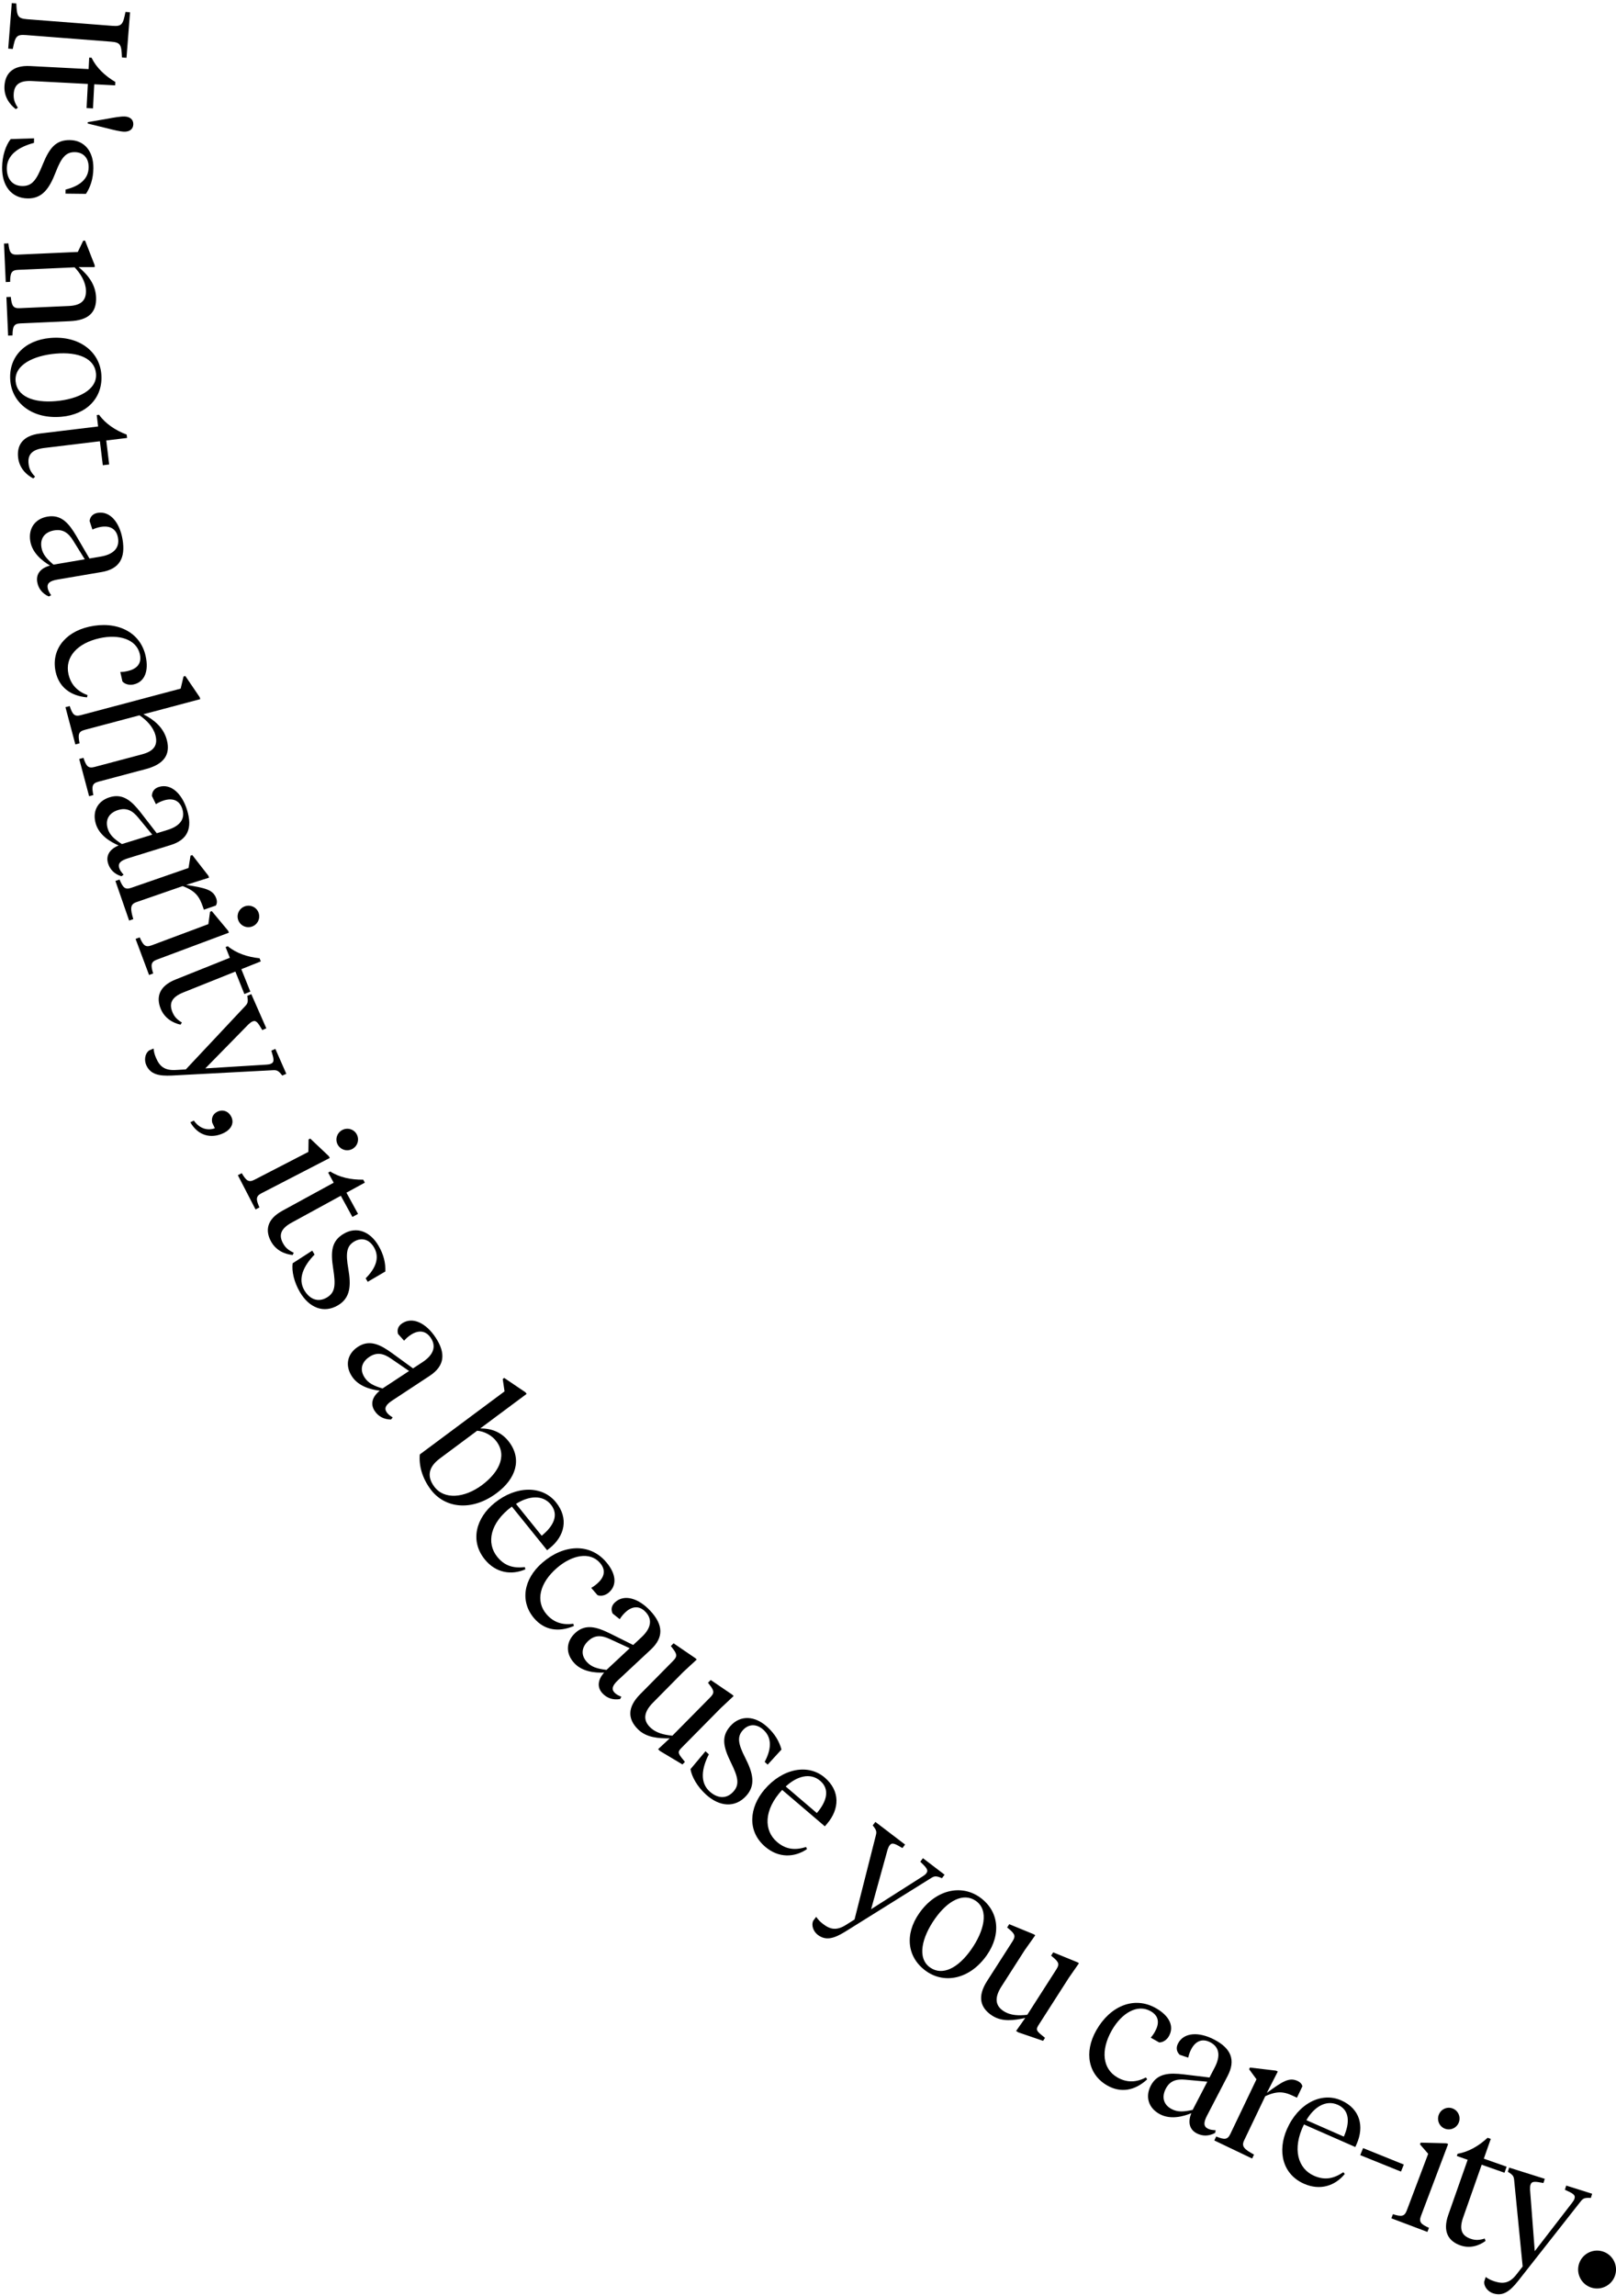 <?xml version="1.0" encoding="UTF-8"?>
<svg width="459px" height="652px" viewBox="0 0 459 652" version="1.1" xmlns="http://www.w3.org/2000/svg" xmlns:xlink="http://www.w3.org/1999/xlink">
    <!-- Generator: Sketch 61.2 (89653) - https://sketch.com -->
    <title>notcharity</title>
    <desc>Created with Sketch.</desc>
    <g id="Page-1" stroke="none" stroke-width="1" fill="none" fill-rule="evenodd">
        <g id="derek.pizza" transform="translate(-103, -2731)" fill="#000000" fill-rule="nonzero">
            <path d="M435.472,3420.458 L434.25,3420.026 C432.66,3423.232 432.21,3423.786 429.63,3422.875 L406.727,3414.789 C404.147,3413.878 404.145,3413.165 404.92,3409.671 L403.698,3409.24 L399.383,3421.461 L400.605,3421.892 C402.195,3418.686 402.645,3418.133 405.225,3419.044 L428.128,3427.129 C430.708,3428.04 430.71,3428.754 429.935,3432.247 L431.157,3432.678 L435.472,3420.458 Z M439.27,3410.422 C440.188,3407.591 439.197,3405.049 437.847,3403.299 L437.166,3403.532 C437.679,3405.061 437.779,3406.153 437.319,3407.569 C436.49,3410.125 434.72,3410.914 431.341,3409.817 L416.229,3404.913 L418.348,3398.384 L416.613,3397.821 L414.494,3404.35 L408.833,3402.513 L408.537,3403.426 C410.924,3405.866 412.708,3408.766 413.279,3411.828 L413.918,3412.036 L414.925,3408.931 L430.722,3414.057 C435.608,3415.642 438.203,3413.709 439.27,3410.422 Z M419.182,3394.067 L413.852,3391.139 C412.696,3390.486 410.893,3389.485 409.791,3389.15 C408.413,3388.73 407.148,3389.098 406.728,3390.475 C406.309,3391.853 407.155,3392.863 408.533,3393.283 C409.635,3393.618 411.689,3393.792 413.013,3393.894 L419.07,3394.434 L419.182,3394.067 Z M445.879,3388.332 C447.304,3383.248 445.556,3379.169 441.119,3377.925 C437.145,3376.811 434.472,3379.053 431.565,3383.024 C428.887,3386.71 427.224,3387.839 424.821,3387.165 C422.602,3386.543 421.386,3384.657 422.138,3381.976 C423.083,3378.602 426.282,3377.505 430.1,3377.578 L430.411,3376.469 L424.819,3374.901 C423.086,3376.46 421.711,3378.517 420.908,3381.383 C419.613,3386.004 421.313,3389.721 425.287,3390.835 C429.082,3391.899 431.407,3390.218 434.403,3386.299 L434.613,3386.022 C437.383,3382.362 439.018,3380.975 441.699,3381.727 C444.611,3382.543 445.401,3385.058 444.637,3387.785 C443.626,3391.39 439.862,3392.727 435.332,3392.704 L434.982,3393.952 L441.438,3395.462 C443.258,3394.128 444.998,3391.475 445.879,3388.332 Z M453.314,3356.605 L452.095,3356.336 C451.407,3358.789 450.866,3359.456 449.038,3359.053 L433.336,3355.588 C432.182,3353.466 431.376,3350.879 431.904,3348.489 C432.514,3345.723 434.277,3344.638 437.746,3345.403 L451.386,3348.413 C453.214,3348.816 453.423,3349.649 453.016,3352.164 L454.235,3352.433 L456.593,3341.746 L455.374,3341.477 C454.685,3343.93 454.145,3344.598 452.317,3344.194 L438.583,3341.164 C433.521,3340.047 430.592,3341.514 429.64,3345.827 C428.844,3349.436 430.26,3352.599 432.211,3355.34 L427.799,3354.17 L427.675,3354.732 L428.499,3362.14 L429.014,3362.254 L431.327,3359.569 L448.107,3363.271 C449.935,3363.675 450.145,3364.508 449.737,3367.023 L450.956,3367.292 L453.314,3356.605 Z M459.319,3329.173 C460.426,3322.886 456.053,3316.998 447.922,3315.567 C440.784,3314.31 435.007,3317.777 433.842,3324.395 C432.735,3330.682 437.108,3336.57 445.239,3338.001 C452.472,3339.275 458.154,3335.791 459.319,3329.173 Z M457.895,3328.679 C457.088,3333.264 451.088,3334.401 444.848,3333.302 C438.466,3332.179 434.525,3329.097 435.266,3324.889 C436.073,3320.304 442.073,3319.167 448.313,3320.266 C454.695,3321.389 458.636,3324.471 457.895,3328.679 Z M462.822,3307.497 C463.241,3304.55 461.827,3302.216 460.197,3300.724 L459.566,3301.07 C460.334,3302.488 460.62,3303.547 460.41,3305.02 C460.032,3307.682 458.424,3308.762 454.907,3308.262 L439.178,3306.025 L440.144,3299.229 L438.338,3298.972 L437.372,3305.768 L431.479,3304.93 L431.344,3305.881 C434.115,3307.874 436.37,3310.425 437.458,3313.344 L438.123,3313.438 L438.583,3310.207 L455.025,3312.545 C460.11,3313.268 462.335,3310.918 462.822,3307.497 Z M466.716,3272.031 C466.886,3270.215 466.225,3268.515 464.612,3267.207 L463.872,3267.379 C464.14,3268.127 464.36,3268.871 464.288,3269.635 C464.159,3271.021 463.063,3271.401 460.96,3271.205 L448.295,3270.022 C443.277,3269.554 440.685,3272.011 440.177,3277.46 C439.726,3282.287 441.481,3286.211 445.065,3286.546 C446.403,3286.67 447.374,3286.086 447.868,3284.927 L447.722,3282.358 C446.744,3282.508 446.018,3282.537 445.205,3282.461 C442.768,3282.233 441.059,3280.917 441.313,3278.193 C441.608,3275.038 444.114,3274.019 447.411,3274.327 L450.661,3274.63 L452.599,3281.753 C453.681,3285.663 455.072,3288.83 459.087,3289.205 C462.623,3289.535 465.279,3287.42 465.627,3283.693 C465.94,3280.347 463.8,3277.448 461.997,3275.592 C464.695,3275.603 466.498,3274.373 466.716,3272.031 Z M463.017,3281.183 C462.763,3283.907 460.861,3285.176 458.28,3284.935 C455.747,3284.699 454.538,3283.188 453.806,3280.709 L451.999,3274.755 L460.984,3275.594 C462.426,3277.705 463.2,3279.224 463.017,3281.183 Z M468.263,3245.986 C468.444,3241.574 465.982,3238.351 461.532,3236.727 L461.221,3237.291 C463.648,3239.024 465.045,3241.291 464.915,3244.456 C464.713,3249.396 460.223,3252.287 453.796,3252.024 C448.089,3251.791 443.687,3249.016 443.863,3244.7 C443.991,3241.582 446.231,3240.857 448.533,3240.952 C449.444,3240.989 450.015,3241.108 450.539,3241.226 L450.651,3238.492 C450.163,3237.511 449.035,3236.889 447.788,3236.838 C444.671,3236.71 442.597,3239.268 442.412,3243.776 C442.12,3250.922 447.884,3255.625 455.75,3255.947 C462.992,3256.243 468.01,3252.173 468.263,3245.986 Z M468.195,3224.671 L466.947,3224.669 C466.798,3227.212 466.413,3227.98 464.541,3227.976 L448.461,3227.944 C446.88,3226.117 445.541,3223.762 445.546,3221.314 C445.552,3218.482 447.043,3217.045 450.595,3217.052 L464.563,3217.08 C466.435,3217.084 466.817,3217.852 466.956,3220.397 L468.204,3220.399 L468.226,3209.455 L466.978,3209.453 C466.829,3211.996 466.443,3212.764 464.571,3212.76 L450.651,3212.732 C445.467,3212.722 442.775,3214.78 442.766,3219.196 C442.759,3222.892 444.817,3225.68 447.309,3227.941 L430.605,3227.908 L430.604,3228.484 L432.99,3235.353 L433.518,3235.354 L435.204,3232.237 L464.532,3232.296 C466.404,3232.3 466.787,3233.068 466.925,3235.613 L468.173,3235.615 L468.195,3224.671 Z M467.959,3189.634 C467.889,3187.812 467.01,3186.213 465.238,3185.129 L464.528,3185.396 C464.892,3186.103 465.208,3186.811 465.238,3187.579 C465.292,3188.969 464.255,3189.49 462.145,3189.572 L449.434,3190.066 C444.398,3190.262 442.152,3193.039 442.365,3198.507 C442.553,3203.351 444.809,3207.01 448.406,3206.871 C449.749,3206.818 450.634,3206.112 450.971,3204.898 L450.489,3202.37 C449.539,3202.647 448.823,3202.771 448.008,3202.803 C445.562,3202.898 443.694,3201.818 443.588,3199.084 C443.465,3195.918 445.815,3194.578 449.124,3194.449 L452.386,3194.323 L455.244,3201.129 C456.83,3204.862 458.627,3207.818 462.655,3207.662 C466.205,3207.524 468.56,3205.079 468.414,3201.338 C468.284,3197.98 465.781,3195.387 463.749,3193.785 C466.426,3193.441 468.051,3191.985 467.959,3189.634 Z M465.497,3199.193 C465.603,3201.927 463.884,3203.435 461.294,3203.536 C458.752,3203.634 457.355,3202.296 456.303,3199.935 L453.729,3194.27 L462.746,3193.92 C464.453,3195.823 465.42,3197.227 465.497,3199.193 Z M466.383,3172.402 L465.139,3172.492 C465.222,3175.662 464.918,3176.79 463.051,3176.925 L449.167,3177.923 C445.817,3175.546 445.359,3173.597 445.143,3170.811 L445.076,3169.892 L441.486,3170.15 C441.079,3170.517 440.789,3171.163 440.851,3172.025 C441.043,3174.706 443.041,3175.717 448.114,3177.999 L441.302,3178.297 L441.343,3178.871 L444.243,3185.737 L444.77,3185.699 L446.221,3182.466 L463.361,3181.234 C465.228,3181.099 465.666,3181.838 465.993,3184.365 L467.237,3184.275 L466.383,3172.402 Z M436.412,3164.498 C436.246,3162.778 434.732,3161.573 433.06,3161.735 C431.387,3161.896 430.131,3163.367 430.297,3165.087 C430.458,3166.759 431.972,3167.964 433.645,3167.802 C435.317,3167.641 436.573,3166.17 436.412,3164.498 Z M464.914,3156.012 L463.671,3156.132 C463.772,3158.678 463.464,3159.479 461.6,3159.659 L439.909,3161.75 L439.964,3162.323 L443.011,3168.925 L443.537,3168.874 L444.91,3165.608 L462.015,3163.959 C463.878,3163.779 464.334,3164.507 464.721,3167.025 L465.964,3166.906 L464.914,3156.012 Z M464.209,3145.941 C463.856,3142.986 461.889,3141.094 459.93,3140.071 L459.409,3140.569 C460.516,3141.741 461.065,3142.691 461.242,3144.169 C461.561,3146.837 460.285,3148.295 456.758,3148.717 L440.983,3150.604 L440.168,3143.789 L438.356,3144.005 L439.172,3150.821 L433.262,3151.528 L433.376,3152.481 C436.567,3153.695 439.402,3155.579 441.205,3158.119 L441.872,3158.039 L441.484,3154.798 L457.975,3152.826 C463.074,3152.216 464.62,3149.372 464.209,3145.941 Z M472.312,3131.527 C471.875,3128.68 469.711,3127.555 466.044,3126.758 L437.884,3120.783 C436.877,3120.549 436.454,3120.323 435.758,3118.633 L434.524,3118.822 L435.696,3126.461 L436.93,3126.272 C436.85,3123.856 436.847,3122.885 437.986,3122.71 C438.365,3122.652 438.759,3122.689 439.31,3122.798 L456.352,3126.254 L441.258,3135.174 C440.717,3135.451 440.352,3135.604 439.973,3135.663 C438.834,3135.837 438.546,3134.91 437.898,3132.582 L436.664,3132.771 L438.273,3143.256 L439.506,3143.067 C439.664,3141.246 439.96,3140.958 440.891,3140.378 L461.774,3127.413 L464.332,3127.943 C467.733,3128.587 468.707,3130.186 469.092,3132.7 C469.289,3133.981 469.201,3134.675 469.088,3135.518 L470.464,3135.307 C471.924,3134.694 472.53,3132.95 472.312,3131.527 Z M464.414,3112.583 C463.282,3108.252 459.885,3106.481 456.108,3107.17 C453.841,3107.584 452.395,3109.019 452.766,3111.049 C453.067,3112.702 454.442,3113.817 456.189,3113.499 C457.7,3113.223 458.416,3112.068 458.437,3110.844 L458.127,3109.144 C460.578,3108.941 462.455,3110.404 463.328,3112.781 L464.414,3112.583 Z M425.64,3095.688 C425.272,3093.999 423.625,3092.983 421.984,3093.342 C420.342,3093.7 419.269,3095.31 419.638,3096.999 C419.996,3098.64 421.643,3099.656 423.284,3099.298 C424.926,3098.939 425.999,3097.329 425.64,3095.688 Z M452.934,3083.88 L451.714,3084.147 C452.116,3086.663 451.905,3087.495 450.076,3087.894 L428.786,3092.544 L428.909,3093.107 L432.718,3099.301 L433.234,3099.188 L434.21,3095.781 L450.998,3092.115 C452.827,3091.716 453.366,3092.384 454.049,3094.839 L455.269,3094.572 L452.934,3083.88 Z M451.039,3073.972 C450.336,3071.08 448.159,3069.436 446.092,3068.653 L445.634,3069.209 C446.873,3070.242 447.53,3071.12 447.882,3072.566 C448.516,3075.178 447.422,3076.777 443.971,3077.615 L428.531,3081.364 L426.912,3074.694 L425.139,3075.124 L426.759,3081.794 L420.975,3083.199 L421.201,3084.131 C424.514,3084.957 427.553,3086.491 429.645,3088.799 L430.298,3088.64 L429.528,3085.469 L445.667,3081.55 C450.658,3080.338 451.854,3077.331 451.039,3073.972 Z M446.844,3057.984 C445.446,3052.892 441.846,3050.297 437.403,3051.517 C433.422,3052.61 432.287,3055.908 431.841,3060.809 C431.444,3065.348 430.601,3067.173 428.195,3067.833 C425.973,3068.444 423.959,3067.454 423.222,3064.769 C422.294,3061.39 424.47,3058.801 427.78,3056.897 L427.475,3055.786 L421.874,3057.324 C421.192,3059.552 421.074,3062.024 421.862,3064.893 C423.133,3069.522 426.505,3071.832 430.486,3070.739 C434.374,3069.671 435.463,3066.933 435.998,3061.808 C436.486,3057.244 437.173,3055.213 439.858,3054.476 C442.774,3053.676 444.747,3055.423 445.497,3058.154 C446.489,3061.765 443.951,3064.851 440.057,3067.165 L440.4,3068.414 L446.711,3066.383 C447.583,3064.301 447.708,3061.131 446.844,3057.984 Z M435.062,3019.871 C434.487,3018.14 433.198,3016.849 431.195,3016.3 L430.587,3016.755 C431.133,3017.332 431.633,3017.925 431.875,3018.654 C432.314,3019.975 431.463,3020.763 429.459,3021.429 L417.388,3025.439 C412.605,3027.028 411.22,3030.321 412.946,3035.514 C414.474,3040.115 417.659,3043.002 421.075,3041.867 C422.351,3041.443 423.004,3040.518 422.99,3039.258 L421.824,3036.965 C420.988,3037.495 420.335,3037.813 419.561,3038.071 C417.238,3038.842 415.144,3038.324 414.281,3035.728 C413.282,3032.721 415.166,3030.78 418.309,3029.736 L421.407,3028.707 L426.046,3034.449 C428.608,3037.594 431.156,3039.934 434.982,3038.663 C438.353,3037.543 439.935,3034.539 438.754,3030.986 C437.695,3027.797 434.57,3026.003 432.173,3025.029 C434.648,3023.954 435.803,3022.103 435.062,3019.871 Z M435.355,3029.738 C436.218,3032.334 434.987,3034.261 432.527,3035.078 C430.113,3035.88 428.398,3034.983 426.73,3033.008 L422.682,3028.283 L431.246,3025.438 C433.415,3026.791 434.735,3027.87 435.355,3029.738 Z M425.472,2994.229 C423.01,2988.027 415.896,2985.067 407.643,2988.344 C401.218,2990.894 398.193,2995.762 400.424,3001.383 C401.753,3004.729 404.315,3006.501 407.37,3007.302 L392.113,3013.359 L392.325,3013.894 L397.088,3019.388 L397.579,3019.194 L397.989,3015.674 L425.873,3004.605 C426.968,3001.64 426.96,2997.976 425.472,2994.229 Z M424.267,2994.707 C425.525,2997.874 424.636,3000.448 420.665,3002.024 L408.396,3006.895 C406.473,3006.212 404.677,3004.55 403.88,3002.542 C401.861,2997.456 406.024,2993.634 411.066,2991.633 C416.821,2989.348 422.532,2990.335 424.267,2994.707 Z M415.77,2971.062 C413.747,2966.498 409.64,2964.696 405.356,2965.336 L405.326,2965.979 C408.42,2966.445 410.749,2967.67 412.149,2970.829 C414.173,2975.393 411.692,2980.693 404.447,2983.538 L397.988,2968.97 L397.067,2969.378 C392.152,2971.557 389.643,2976.082 392.036,2981.48 C394.546,2987.14 401.723,2988.999 408.919,2985.808 C415.063,2983.084 418.533,2977.293 415.77,2971.062 Z M398.408,2973.351 L403.116,2983.97 C399.017,2985.263 395.094,2984.587 393.596,2981.208 C392.078,2977.786 394.459,2975.102 398.408,2973.351 Z M406.515,2951.2 C404.584,2947.228 400.889,2945.556 396.201,2946.234 L396.194,2946.878 C399.153,2947.254 401.456,2948.589 402.842,2951.438 C405.004,2955.884 402.419,2960.557 396.635,2963.37 C391.498,2965.868 386.307,2965.51 384.418,2961.625 C383.053,2958.82 384.682,2957.12 386.754,2956.113 C387.574,2955.714 388.134,2955.548 388.651,2955.404 L387.454,2952.943 C386.56,2952.311 385.272,2952.296 384.15,2952.842 C381.344,2954.207 380.728,2957.442 382.702,2961.499 C385.829,2967.931 393.134,2969.343 400.214,2965.9 C406.732,2962.73 409.223,2956.768 406.515,2951.2 Z M393.315,2925.657 C392.458,2924.047 390.971,2922.99 388.904,2922.785 L388.381,2923.335 C389.016,2923.813 389.609,2924.313 389.97,2924.991 C390.623,2926.22 389.917,2927.14 388.052,2928.132 L376.823,2934.107 C372.374,2936.475 371.56,2939.953 374.131,2944.783 C376.409,2949.063 380.032,2951.376 383.21,2949.685 C384.396,2949.054 384.886,2948.032 384.661,2946.792 L383.127,2944.727 C382.392,2945.39 381.802,2945.813 381.081,2946.196 C378.92,2947.346 376.769,2947.186 375.484,2944.771 C373.995,2941.974 375.528,2939.745 378.452,2938.189 L381.333,2936.655 L386.868,2941.54 C389.921,2944.211 392.825,2946.091 396.384,2944.197 C399.52,2942.528 400.576,2939.302 398.817,2935.997 C397.238,2933.031 393.857,2931.785 391.33,2931.227 C393.591,2929.752 394.42,2927.734 393.315,2925.657 Z M395.257,2935.336 C396.542,2937.751 395.651,2939.856 393.363,2941.074 C391.117,2942.269 389.277,2941.672 387.302,2940.004 L382.519,2936.024 L390.486,2931.785 C392.851,2932.755 394.332,2933.598 395.257,2935.336 Z M381.791,2905.626 L376.596,2900.269 L375.726,2900.778 L376.233,2901.928 C377.088,2903.847 376.891,2904.147 375.604,2904.91 L361.964,2912.898 L357.518,2915.279 L357.785,2915.734 L362.631,2921.351 L363.584,2920.793 L363.303,2920.124 C362.387,2917.99 362.632,2917.457 364.123,2916.584 L377.253,2908.895 C379.418,2909.741 381.506,2910.743 382.768,2912.897 C384.271,2915.465 383.187,2917.602 380.163,2919.373 L369.601,2925.558 L364.964,2927.995 L365.231,2928.451 L370.126,2934.15 L371.079,2933.592 L370.774,2932.881 C369.882,2930.789 370.103,2930.215 371.594,2929.342 L383.067,2922.623 C387.582,2919.979 388.292,2916.727 386.206,2913.164 C384.508,2910.265 381.317,2909.185 378.165,2908.362 L382.155,2906.247 L381.791,2905.626 Z M372.381,2890.328 C369.54,2885.877 365.334,2884.462 361.45,2886.941 C357.97,2889.162 357.861,2892.648 358.883,2897.462 C359.846,2901.915 359.58,2903.907 357.476,2905.25 C355.534,2906.49 353.317,2906.139 351.819,2903.793 C349.934,2900.839 351.248,2897.723 353.847,2894.925 L353.227,2893.954 L348.332,2897.079 C348.338,2899.409 348.956,2901.805 350.557,2904.313 C353.14,2908.36 357.044,2909.569 360.523,2907.348 C363.922,2905.179 364.154,2902.241 363.149,2897.188 C362.267,2892.683 362.323,2890.54 364.67,2889.042 C367.219,2887.415 369.621,2888.502 371.144,2890.889 C373.159,2894.045 371.647,2897.743 368.611,2901.105 L369.308,2902.197 L374.737,2898.391 C374.954,2896.145 374.137,2893.079 372.381,2890.328 Z M359.939,2871.604 C357.108,2867.492 352.74,2866.478 348.647,2867.897 L348.736,2868.535 C351.863,2868.422 354.378,2869.197 356.337,2872.043 C359.168,2876.155 357.707,2881.822 351.111,2885.954 L342.076,2872.827 L341.246,2873.399 C336.817,2876.447 335.186,2881.358 338.533,2886.221 C342.044,2891.321 349.441,2891.824 355.925,2887.361 C361.461,2883.551 363.803,2877.218 359.939,2871.604 Z M343.297,2877.057 L349.883,2886.625 C346.092,2888.652 342.112,2888.711 340.016,2885.666 C337.893,2882.582 339.738,2879.506 343.297,2877.057 Z M351.996,2843.588 C350.236,2841.308 347.798,2841.371 344.204,2842.448 L316.67,2850.848 C315.675,2851.131 315.195,2851.137 313.768,2849.996 L312.78,2850.758 L317.502,2856.875 L318.49,2856.113 C317.252,2854.037 316.779,2853.189 317.691,2852.485 C317.995,2852.251 318.358,2852.092 318.893,2851.921 L335.478,2846.698 L326.586,2861.809 C326.248,2862.313 326.002,2862.623 325.698,2862.858 C324.787,2863.562 324.086,2862.89 322.391,2861.166 L321.403,2861.929 L327.886,2870.326 L328.874,2869.563 C328.13,2867.894 328.25,2867.498 328.784,2866.54 L340.784,2845.088 L343.279,2844.314 C346.567,2843.232 348.193,2844.159 349.747,2846.173 C350.539,2847.199 350.798,2847.848 351.106,2848.641 L352.208,2847.79 C353.189,2846.548 352.876,2844.728 351.996,2843.588 Z M324.867,2825.597 C320.765,2820.705 313.444,2820.267 307.118,2825.572 C301.564,2830.229 300.503,2836.882 304.821,2842.031 C308.923,2846.923 316.244,2847.361 322.57,2842.056 C328.198,2837.338 329.185,2830.746 324.867,2825.597 Z M323.573,2826.369 C326.564,2829.937 323.576,2835.262 318.721,2839.333 C313.755,2843.497 308.86,2844.533 306.115,2841.259 C303.124,2837.692 306.113,2832.366 310.967,2828.295 C315.933,2824.131 320.828,2823.096 323.573,2826.369 Z M304.158,2802.107 L297.962,2797.948 L297.217,2798.627 L297.951,2799.646 C299.187,2801.345 299.056,2801.68 297.957,2802.693 L286.276,2813.343 L282.422,2816.597 L282.778,2816.987 L288.686,2821.473 L289.502,2820.729 L289.088,2820.133 C287.749,2818.236 287.877,2817.664 289.154,2816.5 L300.399,2806.249 C302.692,2806.626 304.943,2807.172 306.624,2809.017 C308.629,2811.216 308.013,2813.532 305.423,2815.893 L296.378,2824.139 L292.35,2827.486 L292.706,2827.877 L298.679,2832.434 L299.495,2831.69 L299.048,2831.058 C297.741,2829.197 297.837,2828.589 299.114,2827.425 L308.94,2818.467 C312.806,2814.943 312.824,2811.614 310.043,2808.563 C307.779,2806.08 304.434,2805.688 301.179,2805.537 L304.643,2802.639 L304.158,2802.107 Z M283.619,2780.962 C280.47,2777.866 276.428,2777.526 272.238,2779.734 L272.447,2780.343 C275.36,2779.708 277.978,2780.195 280.237,2782.416 C283.762,2785.882 282.89,2791.151 278.381,2795.737 C274.376,2799.81 269.364,2801.21 266.284,2798.181 C264.059,2795.994 265.025,2793.847 266.641,2792.204 C267.28,2791.554 267.752,2791.211 268.191,2790.901 L266.24,2788.983 C265.185,2788.686 263.967,2789.104 263.092,2789.994 C260.905,2792.219 261.407,2795.473 264.625,2798.636 C269.724,2803.651 277.08,2802.536 282.6,2796.923 C287.681,2791.755 288.034,2785.303 283.619,2780.962 Z M262.623,2761.29 C261.277,2760.059 259.522,2759.56 257.506,2760.057 L257.197,2760.751 C257.955,2760.989 258.68,2761.262 259.247,2761.78 C260.274,2762.72 259.916,2763.823 258.49,2765.381 L249.905,2774.767 C246.503,2778.486 246.899,2782.035 250.936,2785.729 C254.513,2789.001 258.701,2789.97 261.131,2787.314 C262.038,2786.322 262.158,2785.195 261.532,2784.102 L259.396,2782.668 C258.925,2783.539 258.51,2784.135 257.959,2784.737 C256.306,2786.543 254.225,2787.111 252.207,2785.265 C249.869,2783.126 250.568,2780.513 252.804,2778.069 L255.007,2775.661 L261.856,2778.414 C265.626,2779.911 268.991,2780.712 271.713,2777.737 C274.11,2775.116 274.027,2771.723 271.264,2769.196 C268.785,2766.928 265.182,2766.884 262.614,2767.202 C264.251,2765.057 264.358,2762.878 262.623,2761.29 Z M267.688,2769.762 C269.707,2771.609 269.571,2773.892 267.821,2775.804 C266.104,2777.681 264.17,2777.733 261.751,2776.822 L255.914,2774.669 L262.005,2768.011 C264.558,2768.135 266.236,2768.434 267.688,2769.762 Z M249.265,2750.301 L248.454,2751.249 C250.767,2753.418 251.356,2754.428 250.139,2755.85 L241.088,2766.426 C236.924,2767.158 235.236,2766.03 233.012,2764.126 L232.501,2763.689 L230.16,2766.424 C230.135,2766.971 230.39,2767.632 231.047,2768.194 C233.089,2769.941 235.213,2769.232 240.402,2767.228 L235.824,2772.282 L236.262,2772.656 L243.183,2775.421 L243.527,2775.02 L242.248,2771.715 L253.421,2758.659 C254.639,2757.237 255.472,2757.444 257.498,2758.989 L258.31,2758.041 L249.265,2750.301 Z M236.862,2739.555 C232.968,2736.432 228.492,2736.719 224.981,2739.256 L225.25,2739.841 C228.212,2738.833 230.844,2738.851 233.54,2741.013 C237.434,2744.136 237.667,2749.984 232.54,2755.84 L220.108,2745.87 L219.478,2746.656 C216.114,2750.85 215.966,2756.023 220.572,2759.716 C225.402,2763.59 232.631,2761.942 237.555,2755.801 C241.76,2750.558 242.18,2743.819 236.862,2739.555 Z M222.495,2749.568 L231.557,2756.836 C228.51,2759.868 224.716,2761.07 221.832,2758.758 C218.911,2756.416 219.793,2752.939 222.495,2749.568 Z M209.388,2735.775 L208.088,2737.501 L218.056,2745.01 L219.356,2743.285 L209.388,2735.775 Z M194.182,2744.319 C192.778,2743.311 190.875,2743.658 189.894,2745.022 C188.914,2746.386 189.194,2748.301 190.597,2749.309 C191.961,2750.289 193.865,2749.943 194.845,2748.579 C195.825,2747.214 195.546,2745.3 194.182,2744.319 Z M206.57,2717.285 L205.842,2718.299 C207.824,2719.9 208.224,2720.66 207.132,2722.18 L194.417,2739.879 L194.885,2740.215 L201.86,2742.27 L202.168,2741.841 L200.614,2738.657 L210.64,2724.701 C211.732,2723.18 212.58,2723.317 214.73,2724.684 L215.458,2723.67 L206.57,2717.285 Z M198.528,2711.18 C196.071,2709.5 193.353,2709.733 191.293,2710.534 L191.324,2711.253 C192.936,2711.193 194.011,2711.405 195.24,2712.246 C197.458,2713.764 197.714,2715.684 195.709,2718.615 L186.737,2731.728 L181.072,2727.852 L180.042,2729.357 L185.707,2733.233 L182.346,2738.145 L183.138,2738.687 C186.153,2737.086 189.439,2736.194 192.537,2736.511 L192.917,2735.956 L190.223,2734.113 L199.601,2720.406 C202.501,2716.168 201.38,2713.132 198.528,2711.18 Z M193.013,2695.585 C190.584,2694.038 188.312,2694.925 185.297,2697.159 L162.251,2714.408 C161.411,2715.012 160.962,2715.181 159.232,2714.591 L158.562,2715.644 L165.08,2719.795 L165.751,2718.742 C163.881,2717.21 163.148,2716.573 163.767,2715.601 C163.973,2715.277 164.261,2715.005 164.706,2714.663 L178.532,2704.119 L175.3,2721.351 C175.152,2721.94 175.027,2722.315 174.821,2722.639 C174.202,2723.611 173.315,2723.217 171.136,2722.171 L170.466,2723.223 L179.414,2728.921 L180.084,2727.868 C178.818,2726.55 178.796,2726.137 178.973,2725.055 L182.977,2700.803 L185.061,2699.227 C187.785,2697.093 189.63,2697.414 191.776,2698.78 C192.869,2699.476 193.333,2699.999 193.892,2700.639 L194.64,2699.465 C195.141,2697.963 194.228,2696.358 193.013,2695.585 Z M165.524,2689.864 C162.972,2688.356 159.66,2689.206 158.152,2691.757 C156.643,2694.309 157.493,2697.621 160.045,2699.13 C162.596,2700.638 165.908,2699.788 167.417,2697.236 C168.926,2694.685 168.075,2691.373 165.524,2689.864 Z" id="notcharity" transform="translate(314.88, 3060.898) rotate(-195) translate(-314.88, -3060.898) "></path>
        </g>
    </g>
</svg>